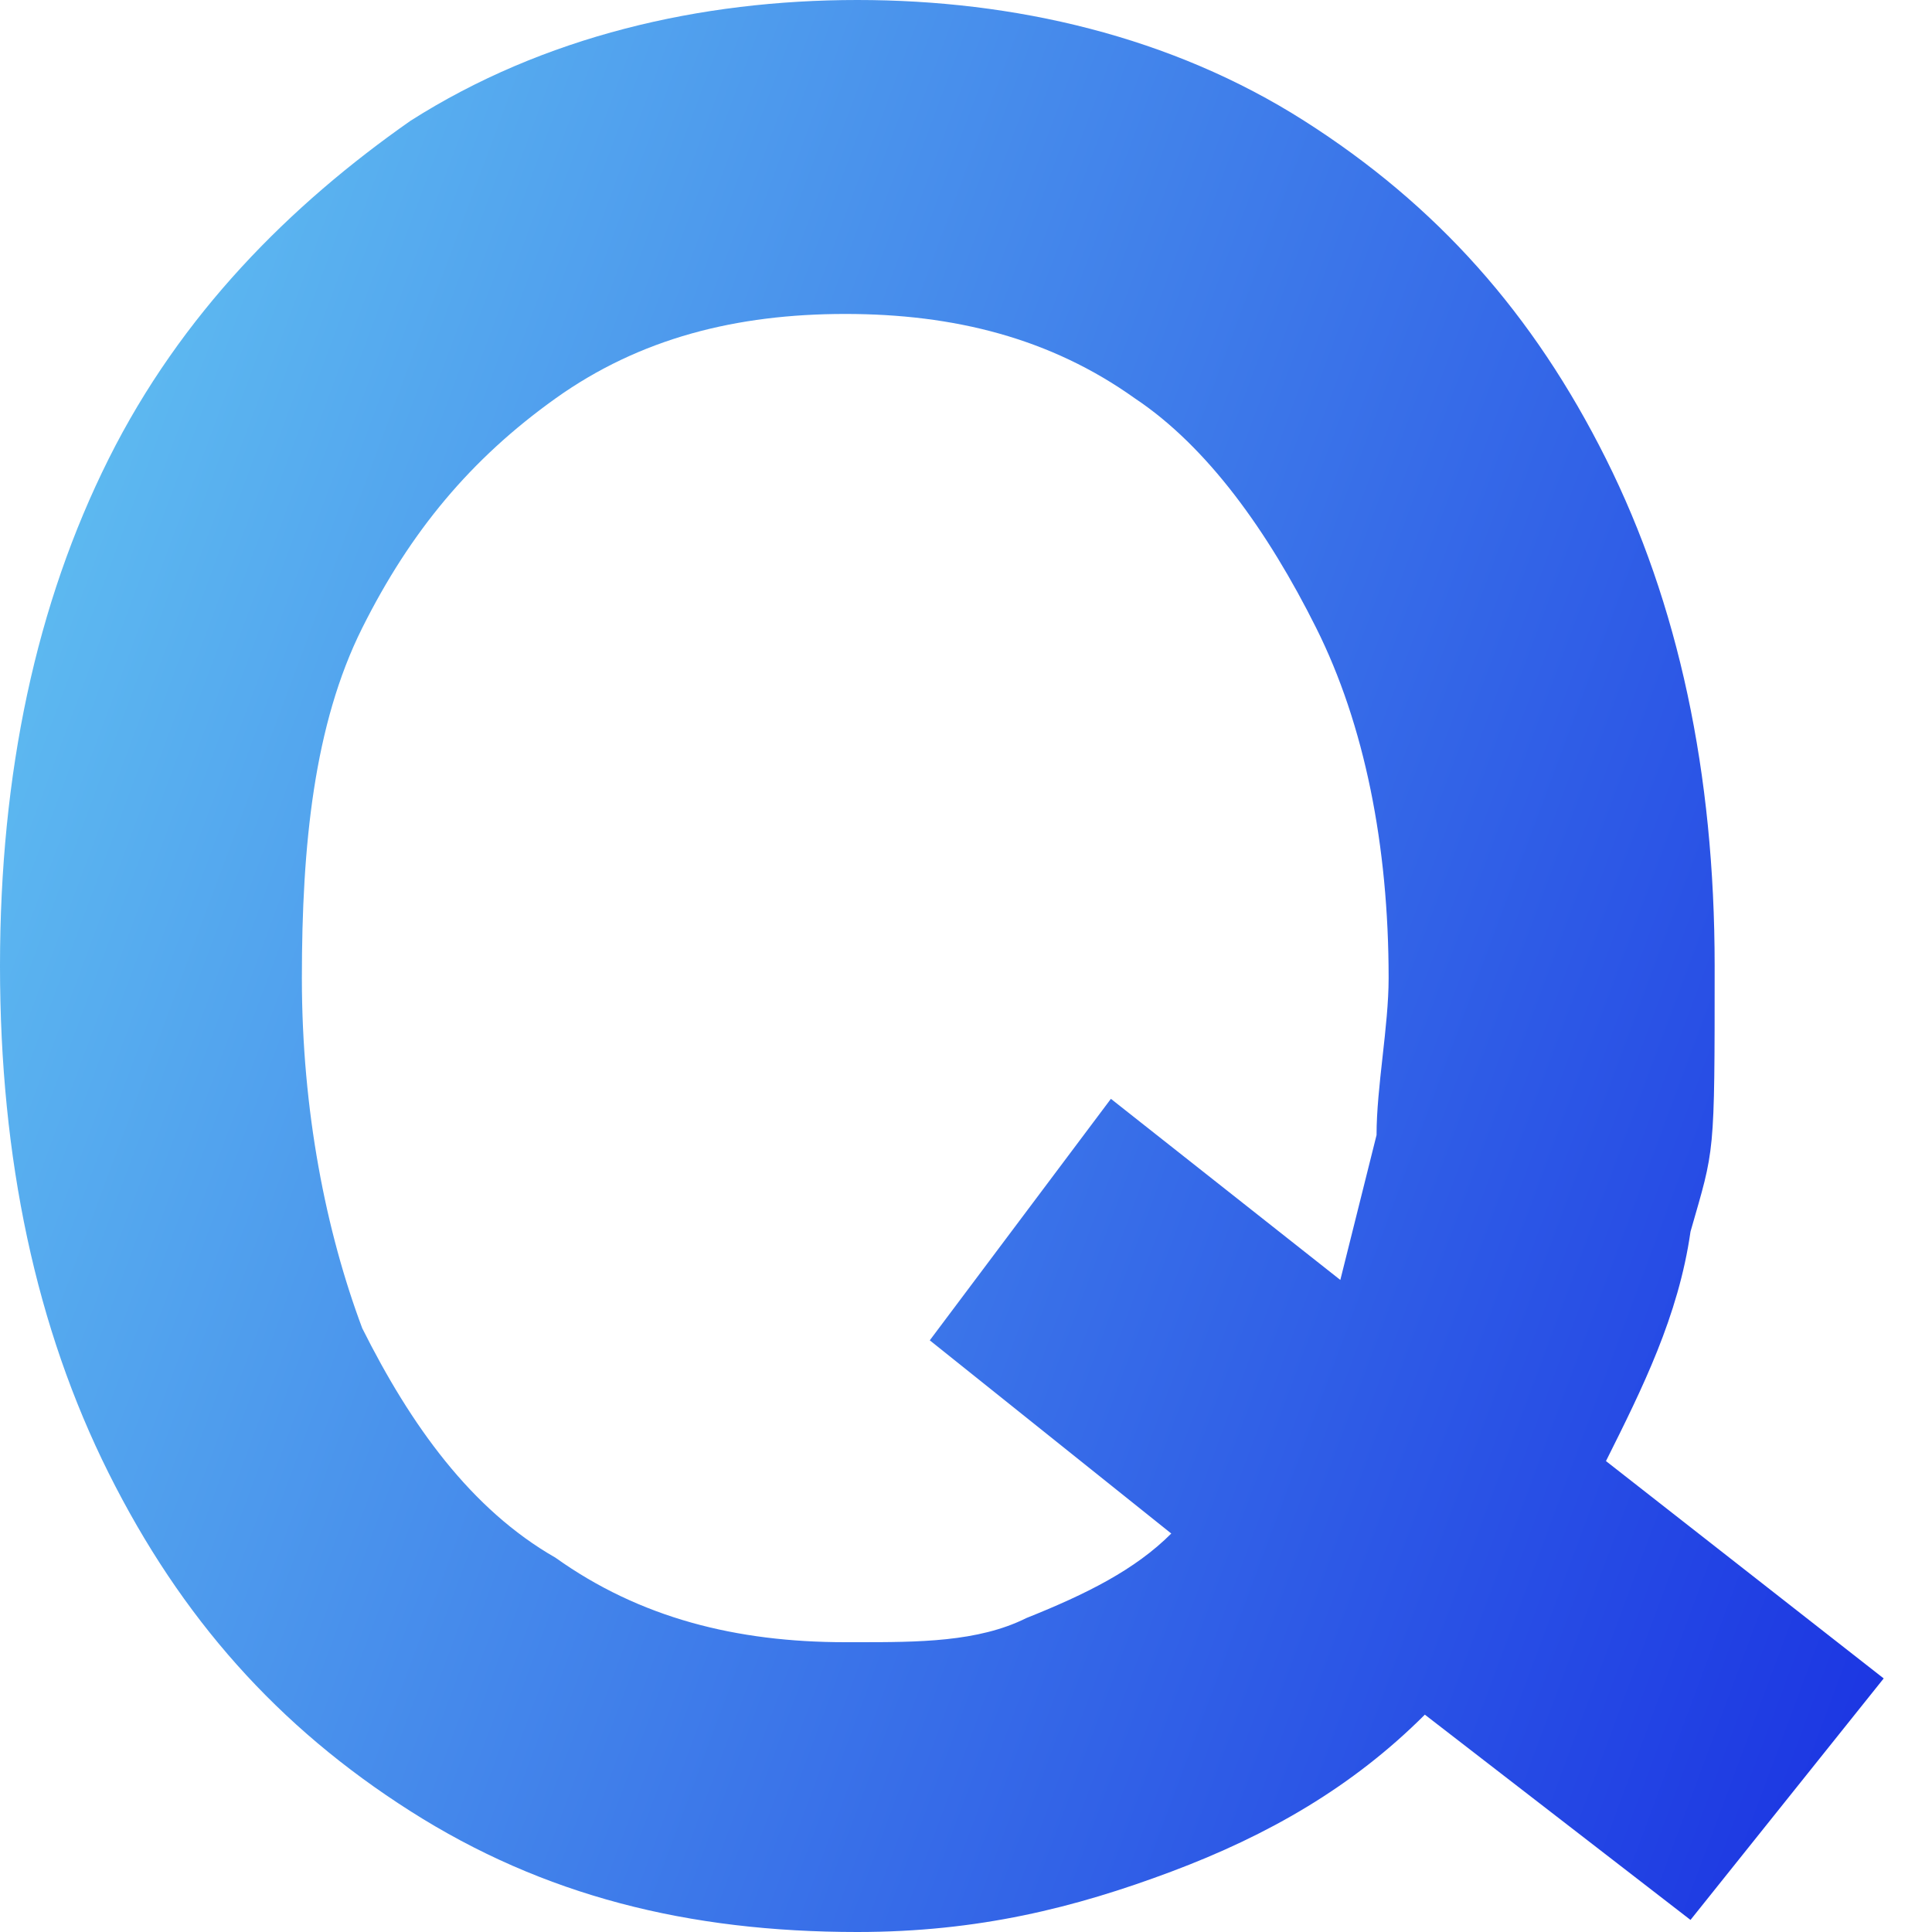 <svg height="16" width="16" xmlns="http://www.w3.org/2000/svg" xmlns:xlink="http://www.w3.org/1999/xlink"><linearGradient id="a" gradientTransform="matrix(1 0 0 -1 0 15.9)" gradientUnits="userSpaceOnUse" x1="-1.8" x2="17.3" y1="11.2" y2="4.1"><stop offset="0" stop-color="#54c3f1"/><stop offset="1" stop-color="#001adf"/></linearGradient><path d="m7.1 16c-1.4 0-2.6-.3-3.7-1s-1.9-1.6-2.5-2.8-.9-2.6-.9-4.2.3-3 .9-4.2 1.5-2.1 2.5-2.8c1.1-.7 2.4-1 3.7-1s2.6.3 3.7 1 1.9 1.6 2.5 2.8.9 2.6.9 4.2 0 1.5-.2 2.2c-.1.7-.4 1.3-.7 1.9l2.3 1.8-1.6 2-2.2-1.7c-.6.6-1.3 1-2.1 1.3s-1.6.5-2.6.5zm0-2.4c.5 0 1 0 1.4-.2.5-.2.9-.4 1.2-.7l-2-1.6 1.5-2 1.9 1.5.3-1.2c0-.4.1-.9.1-1.3 0-1.1-.2-2.1-.6-2.9s-.9-1.5-1.5-1.9c-.7-.5-1.5-.7-2.4-.7s-1.7.2-2.4.7-1.2 1.1-1.6 1.9-.5 1.8-.5 2.9.2 2.1.5 2.9c.4.8.9 1.5 1.6 1.9.7.5 1.5.7 2.4.7z" fill="url(#a)" fill-opacity=".9"/></svg>